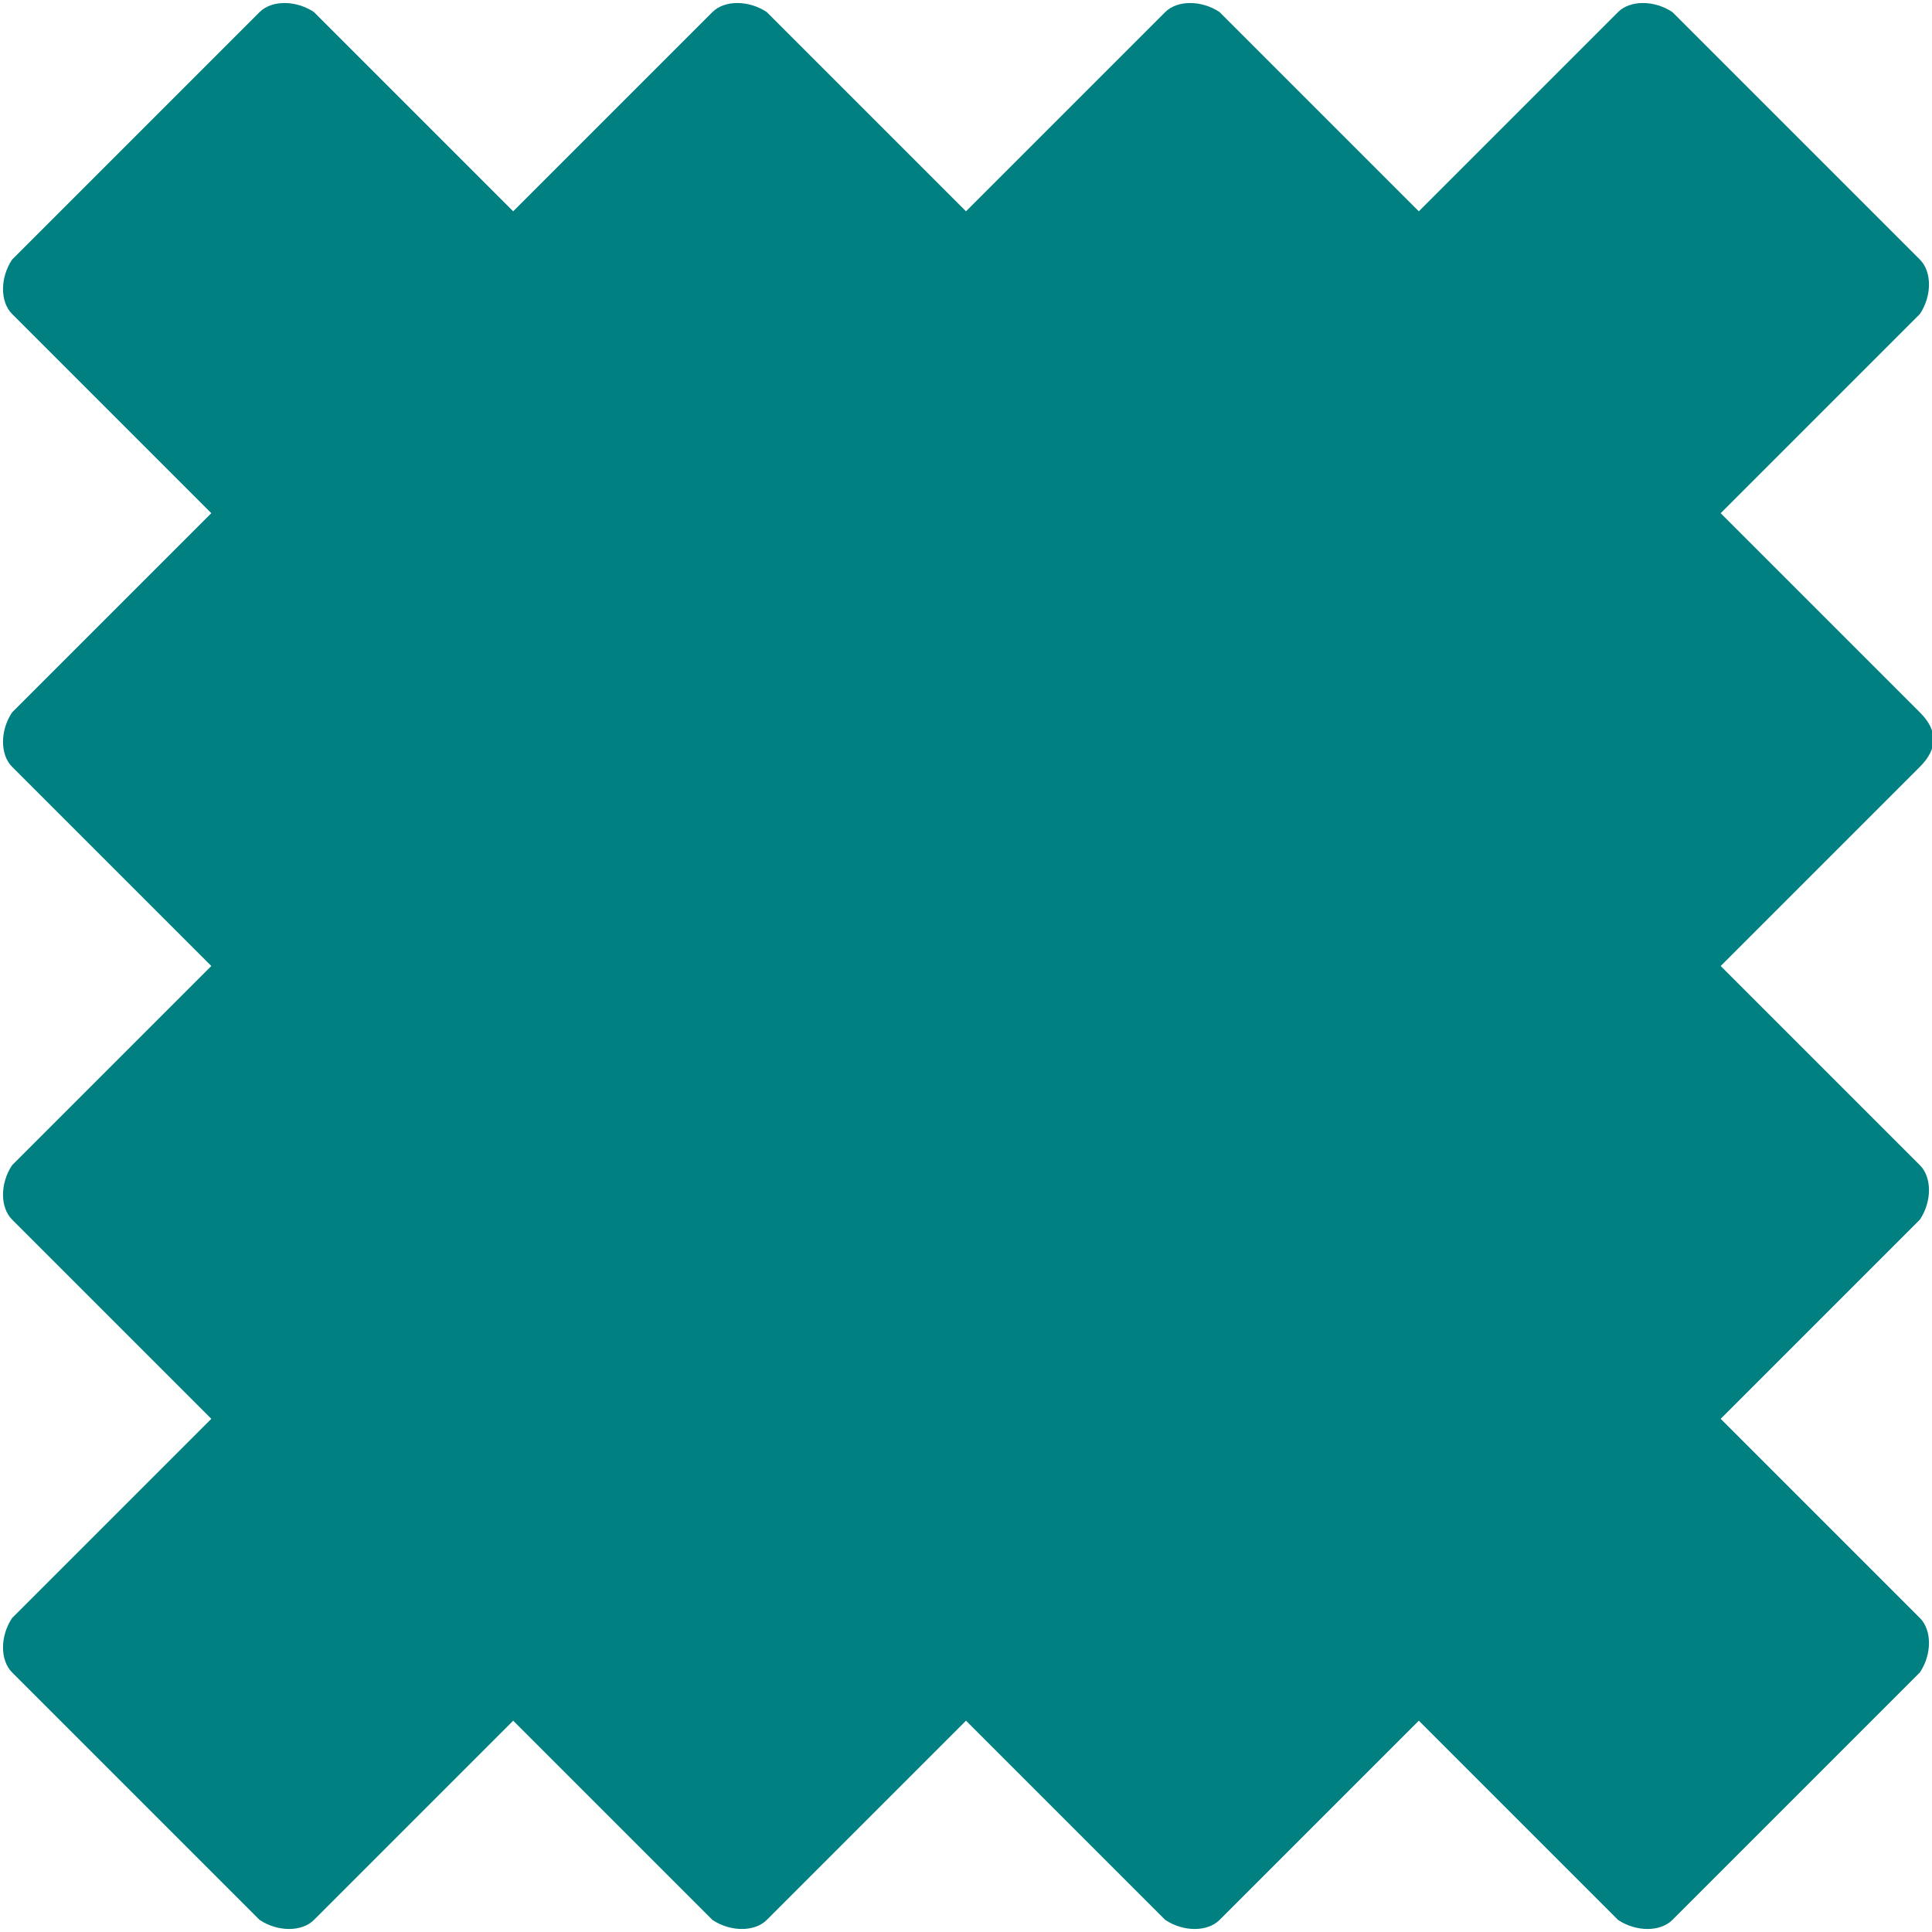 <?xml version="1.0" encoding="utf-8"?>
<!-- Generator: Adobe Illustrator 28.1.0, SVG Export Plug-In . SVG Version: 6.00 Build 0)  -->
<svg version="1.1" id="Layer_1" xmlns="http://www.w3.org/2000/svg" xmlns:xlink="http://www.w3.org/1999/xlink" x="0px" y="0px"
	 viewBox="0 0 32 32" style="enable-background:new 0 0 32 32;" xml:space="preserve">
<style type="text/css">
	.st0{fill:#008080;}
</style>
<path class="st0" d="M31.8,12.7L28.5,16l3.3,3.3c0.2,0.2,0.2,0.6,0,0.9l-3.3,3.3l3.3,3.3c0.2,0.2,0.2,0.6,0,0.9l-4.1,4.1
	c-0.2,0.2-0.6,0.2-0.9,0l-3.3-3.3l-3.3,3.3c-0.2,0.2-0.6,0.2-0.9,0L16,28.5l-3.3,3.3c-0.2,0.2-0.6,0.2-0.9,0l-3.3-3.3l-3.3,3.3
	C5,32,4.6,32,4.3,31.8l-4.1-4.1c-0.2-0.2-0.2-0.6,0-0.9l3.3-3.3l-3.3-3.3C0,20,0,19.6,0.2,19.3L3.5,16l-3.3-3.3
	c-0.2-0.2-0.2-0.6,0-0.9l3.3-3.3L0.2,5.2C0,5,0,4.6,0.2,4.3l4.1-4.1C4.5,0,4.9,0,5.2,0.2l3.3,3.3l3.3-3.3C12,0,12.4,0,12.7,0.2
	L16,3.5l3.3-3.3c0.2-0.2,0.6-0.2,0.9,0l3.3,3.3l3.3-3.3C27,0,27.4,0,27.7,0.2l4.1,4.1c0.2,0.2,0.2,0.6,0,0.9l-3.3,3.3l3.3,3.3
	C32.1,12.1,32.1,12.4,31.8,12.7z"/>
</svg>
